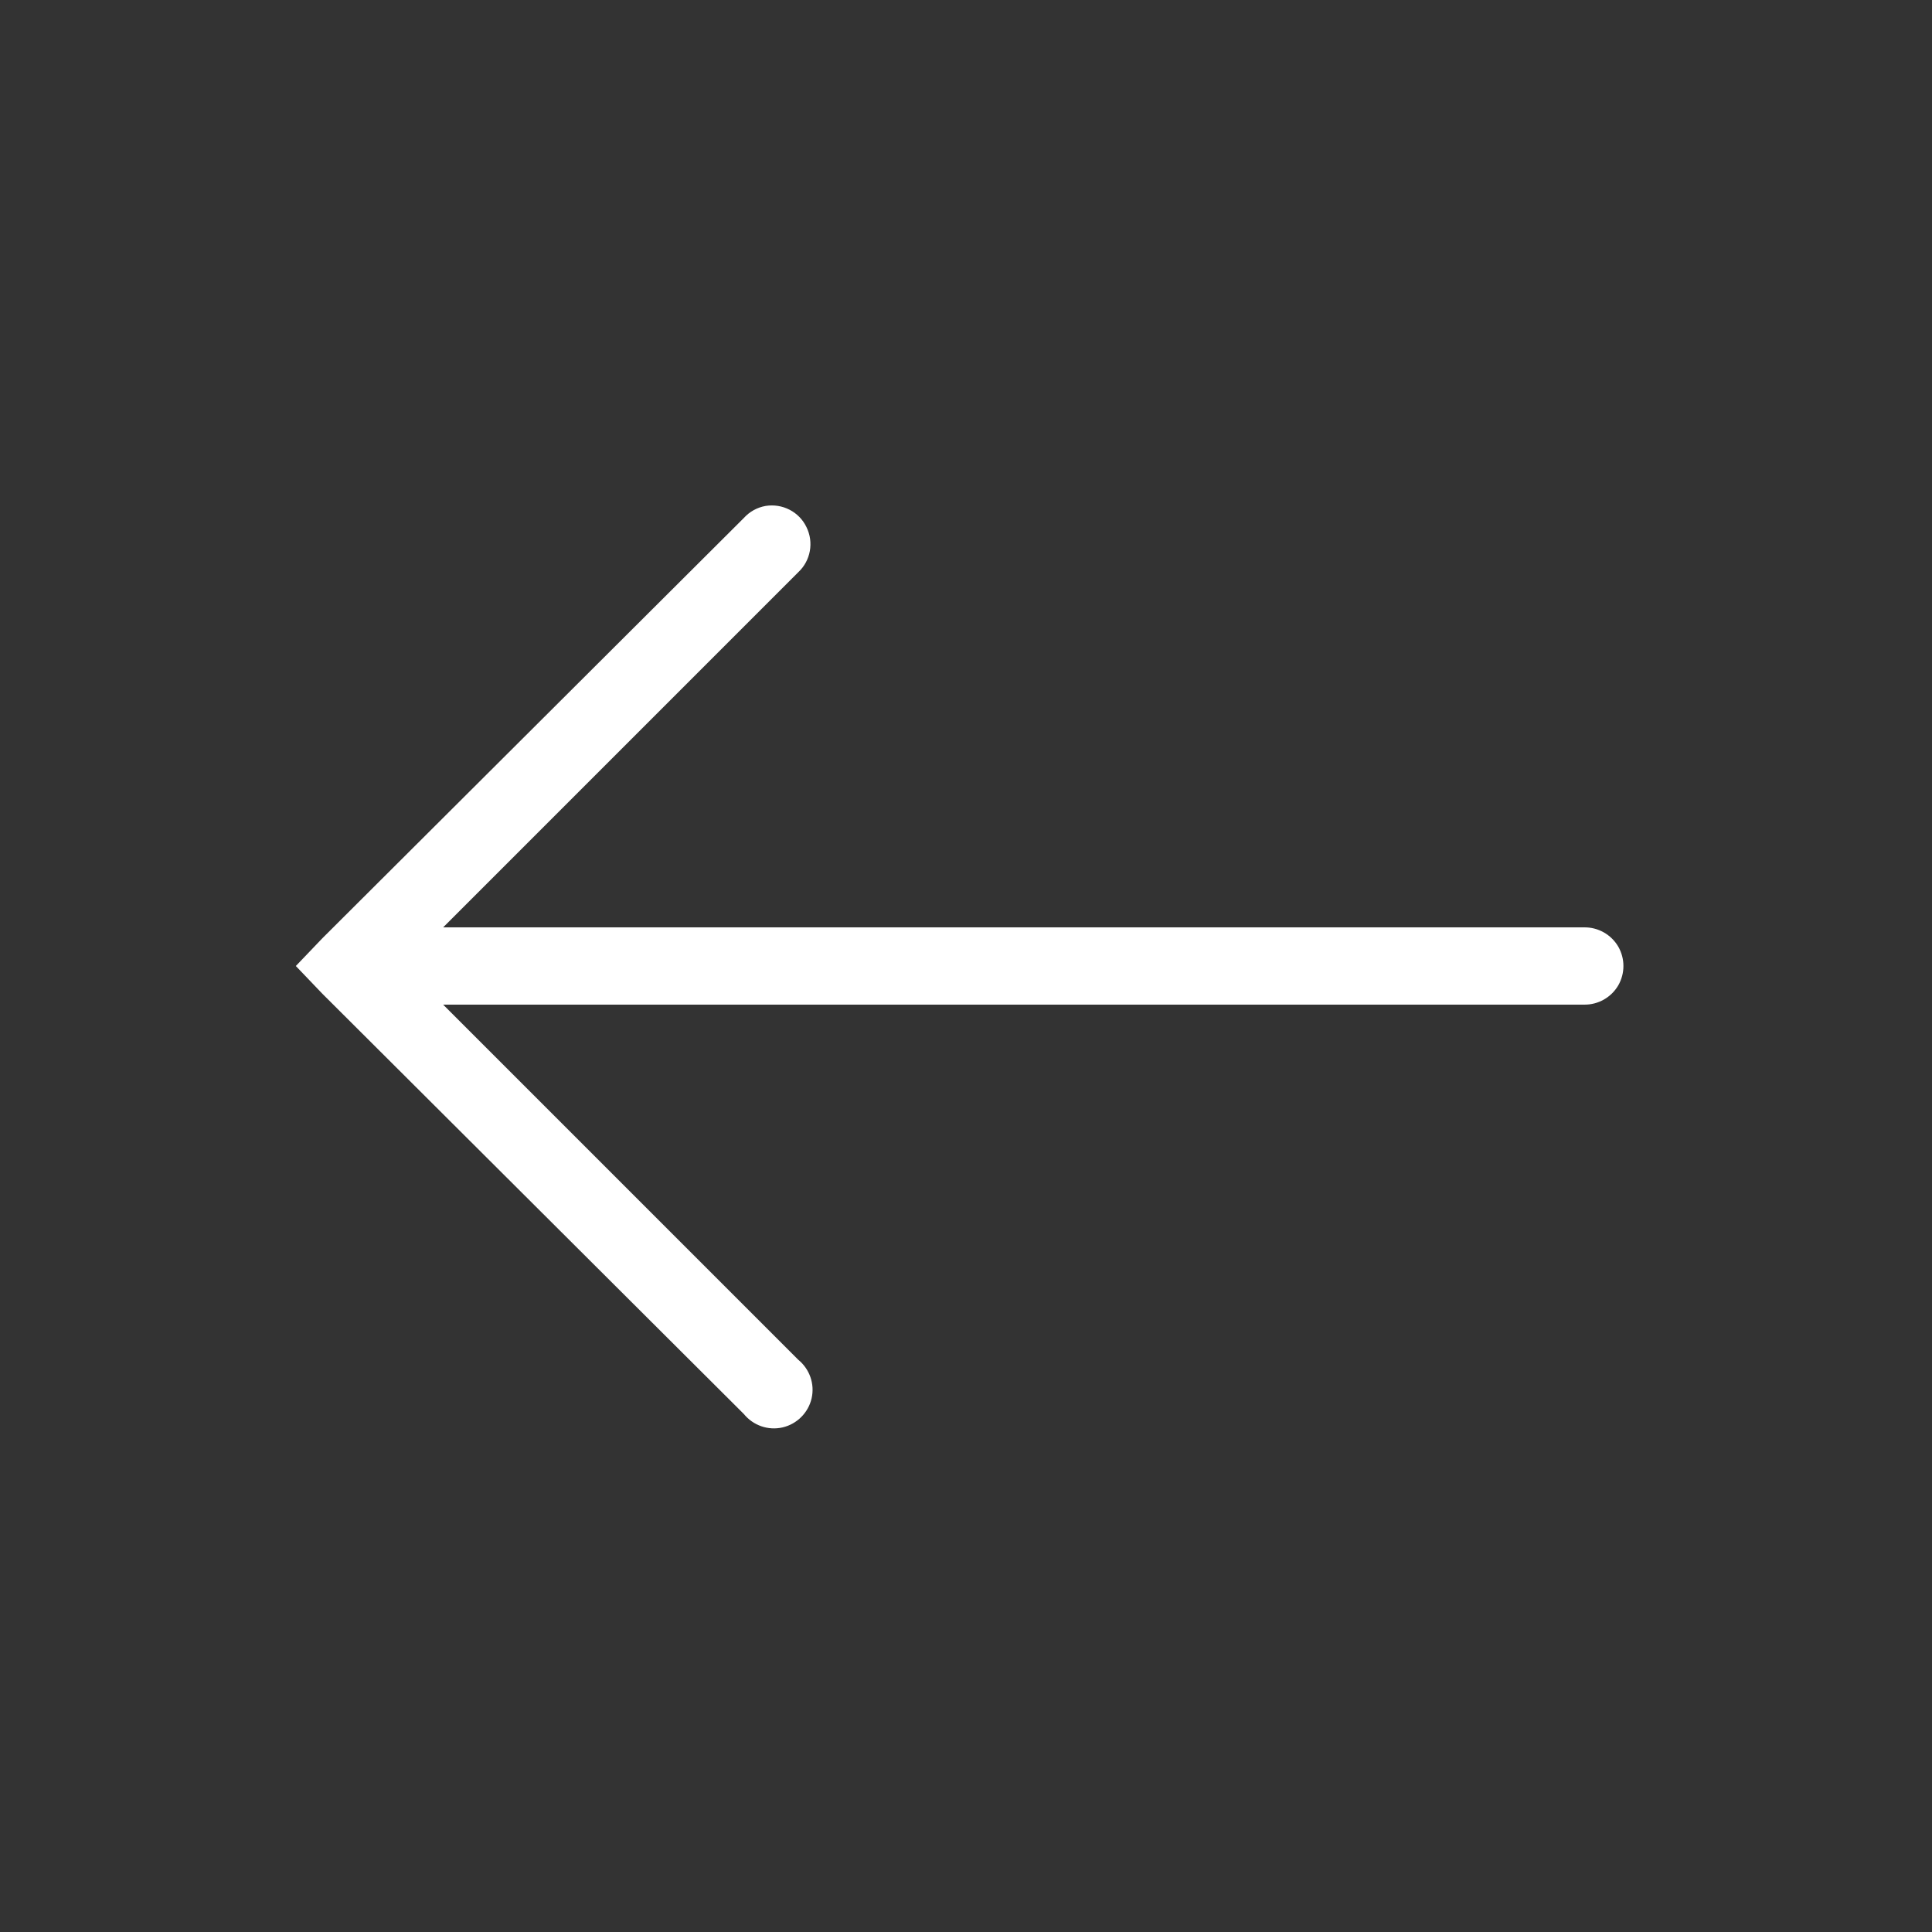 <svg xmlns="http://www.w3.org/2000/svg" xmlns:xlink="http://www.w3.org/1999/xlink" viewBox="0 0 50 50" fill="#FFFFFF">
  <rect x="0" y="0" width="50" height="50" fill="#333333" stroke="none"/>
  <path d="M19.812 13.094C19.594 13.133 19.398 13.242 19.25 13.406L8.344 24.281L7.656 25L8.344 25.719L19.25 36.594C19.492 36.891 19.879 37.027 20.254 36.941C20.625 36.855 20.918 36.562 21.004 36.191C21.09 35.816 20.953 35.43 20.656 35.188L11.469 26L41 26C41.359 26.004 41.695 25.816 41.879 25.504C42.059 25.191 42.059 24.809 41.879 24.496C41.695 24.184 41.359 23.996 41 24L11.469 24L20.656 14.812C20.98 14.512 21.066 14.035 20.871 13.641C20.68 13.242 20.246 13.023 19.812 13.094Z" fill="#FFFFFF" />
</svg>
